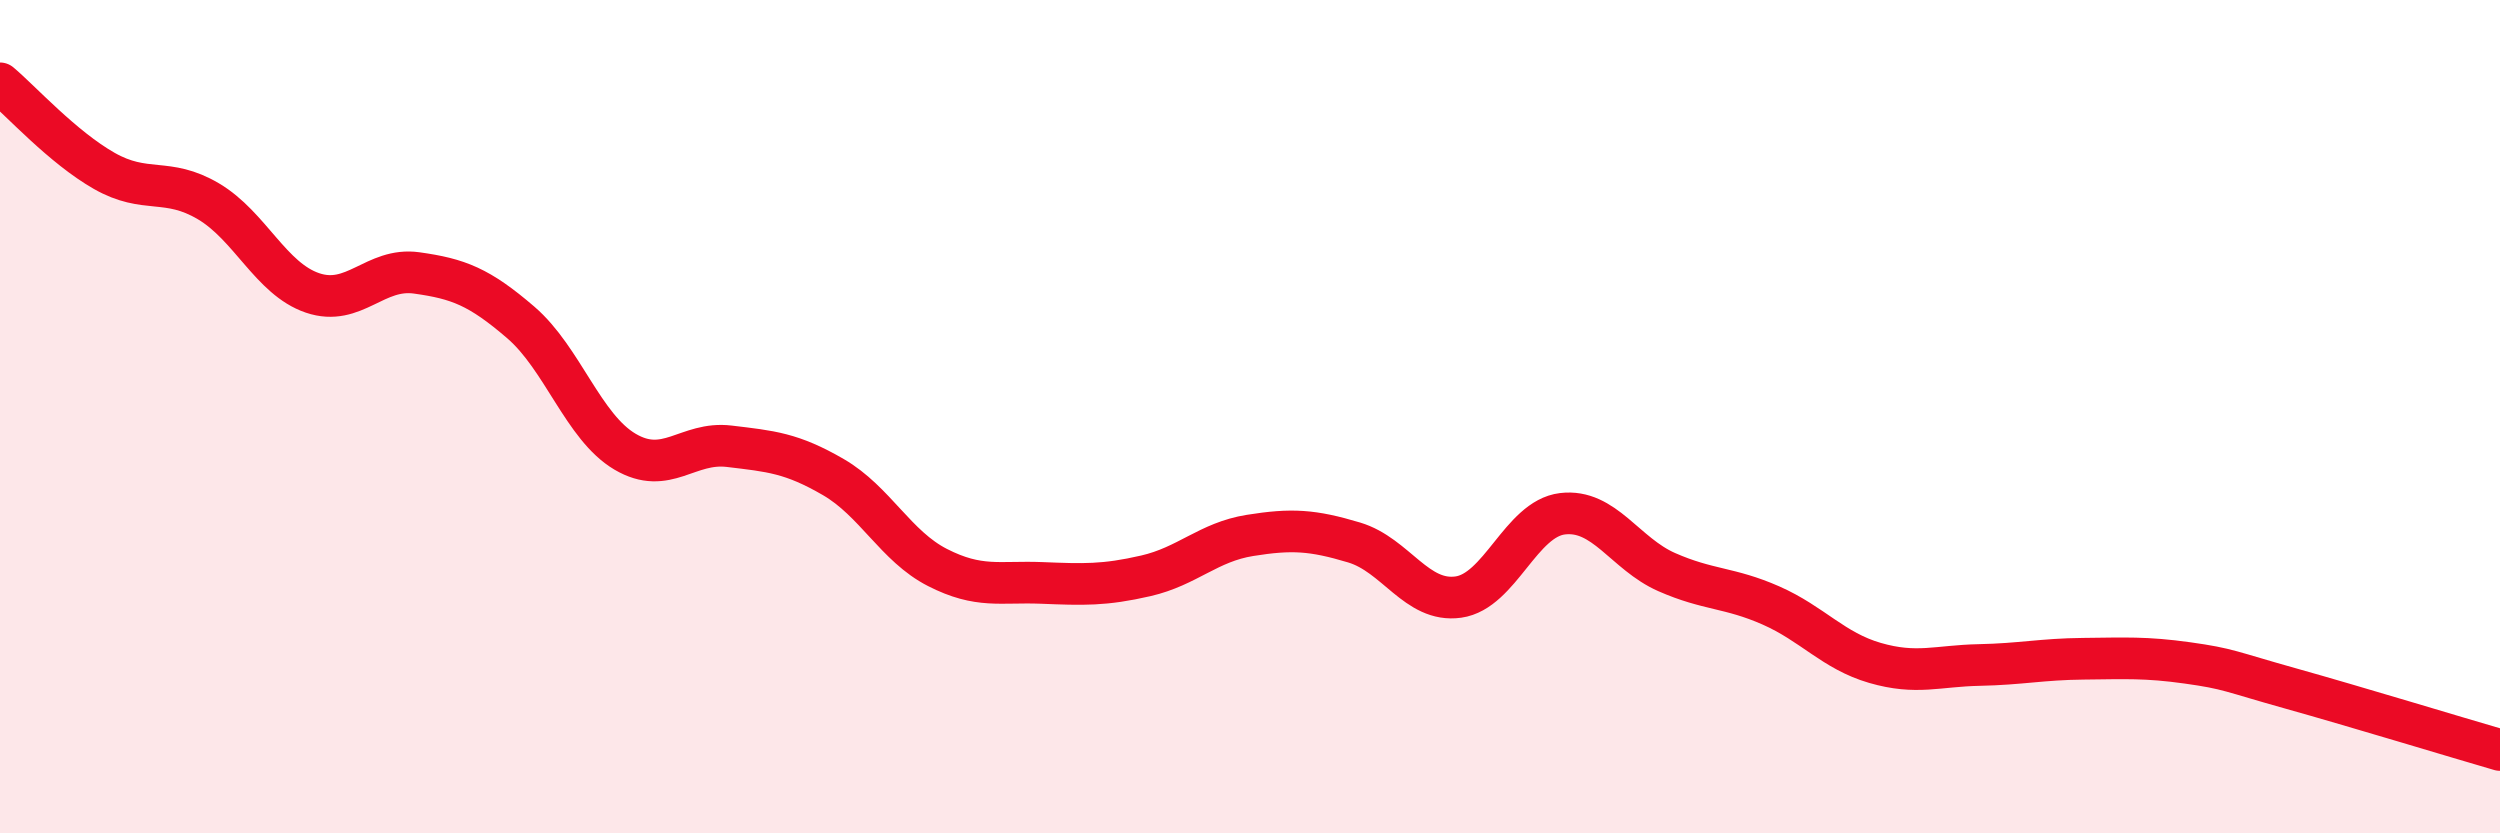 
    <svg width="60" height="20" viewBox="0 0 60 20" xmlns="http://www.w3.org/2000/svg">
      <path
        d="M 0,2 C 0.5,2.42 1.5,3.53 2.5,4.1 C 3.5,4.67 4,4.24 5,4.83 C 6,5.42 6.5,6.69 7.5,7.03 C 8.5,7.37 9,6.41 10,6.55 C 11,6.69 11.5,6.88 12.5,7.74 C 13.5,8.6 14,10.25 15,10.84 C 16,11.43 16.5,10.59 17.5,10.71 C 18.5,10.83 19,10.87 20,11.45 C 21,12.03 21.5,13.11 22.5,13.62 C 23.5,14.13 24,13.95 25,13.99 C 26,14.03 26.5,14.05 27.5,13.82 C 28.5,13.59 29,13.01 30,12.85 C 31,12.69 31.5,12.72 32.5,13.02 C 33.5,13.32 34,14.47 35,14.33 C 36,14.19 36.5,12.45 37.5,12.33 C 38.5,12.21 39,13.29 40,13.73 C 41,14.17 41.5,14.09 42.5,14.53 C 43.5,14.97 44,15.62 45,15.91 C 46,16.2 46.5,15.98 47.5,15.96 C 48.5,15.94 49,15.82 50,15.81 C 51,15.8 51.5,15.77 52.5,15.91 C 53.5,16.05 53.5,16.11 55,16.53 C 56.5,16.95 59,17.71 60,18L60 20L0 20Z"
        fill="#EB0A25"
        opacity="0.1"
        stroke-linecap="round"
        stroke-linejoin="round"
      />
      <path
        d="M 0,2 C 0.5,2.42 1.5,3.53 2.5,4.1 C 3.5,4.67 4,4.24 5,4.83 C 6,5.42 6.5,6.69 7.5,7.03 C 8.5,7.37 9,6.41 10,6.55 C 11,6.69 11.5,6.88 12.5,7.74 C 13.5,8.6 14,10.25 15,10.84 C 16,11.43 16.5,10.59 17.5,10.71 C 18.5,10.83 19,10.87 20,11.45 C 21,12.03 21.5,13.11 22.5,13.62 C 23.5,14.13 24,13.95 25,13.99 C 26,14.03 26.5,14.05 27.5,13.82 C 28.5,13.59 29,13.01 30,12.85 C 31,12.69 31.5,12.72 32.5,13.02 C 33.5,13.32 34,14.47 35,14.33 C 36,14.19 36.5,12.45 37.5,12.33 C 38.5,12.21 39,13.29 40,13.73 C 41,14.17 41.5,14.09 42.5,14.53 C 43.5,14.97 44,15.62 45,15.91 C 46,16.2 46.5,15.98 47.5,15.96 C 48.5,15.94 49,15.82 50,15.81 C 51,15.8 51.5,15.77 52.5,15.91 C 53.5,16.05 53.5,16.11 55,16.53 C 56.5,16.95 59,17.71 60,18"
        stroke="#EB0A25"
        stroke-width="1"
        fill="none"
        stroke-linecap="round"
        stroke-linejoin="round"
      />
    </svg>
  